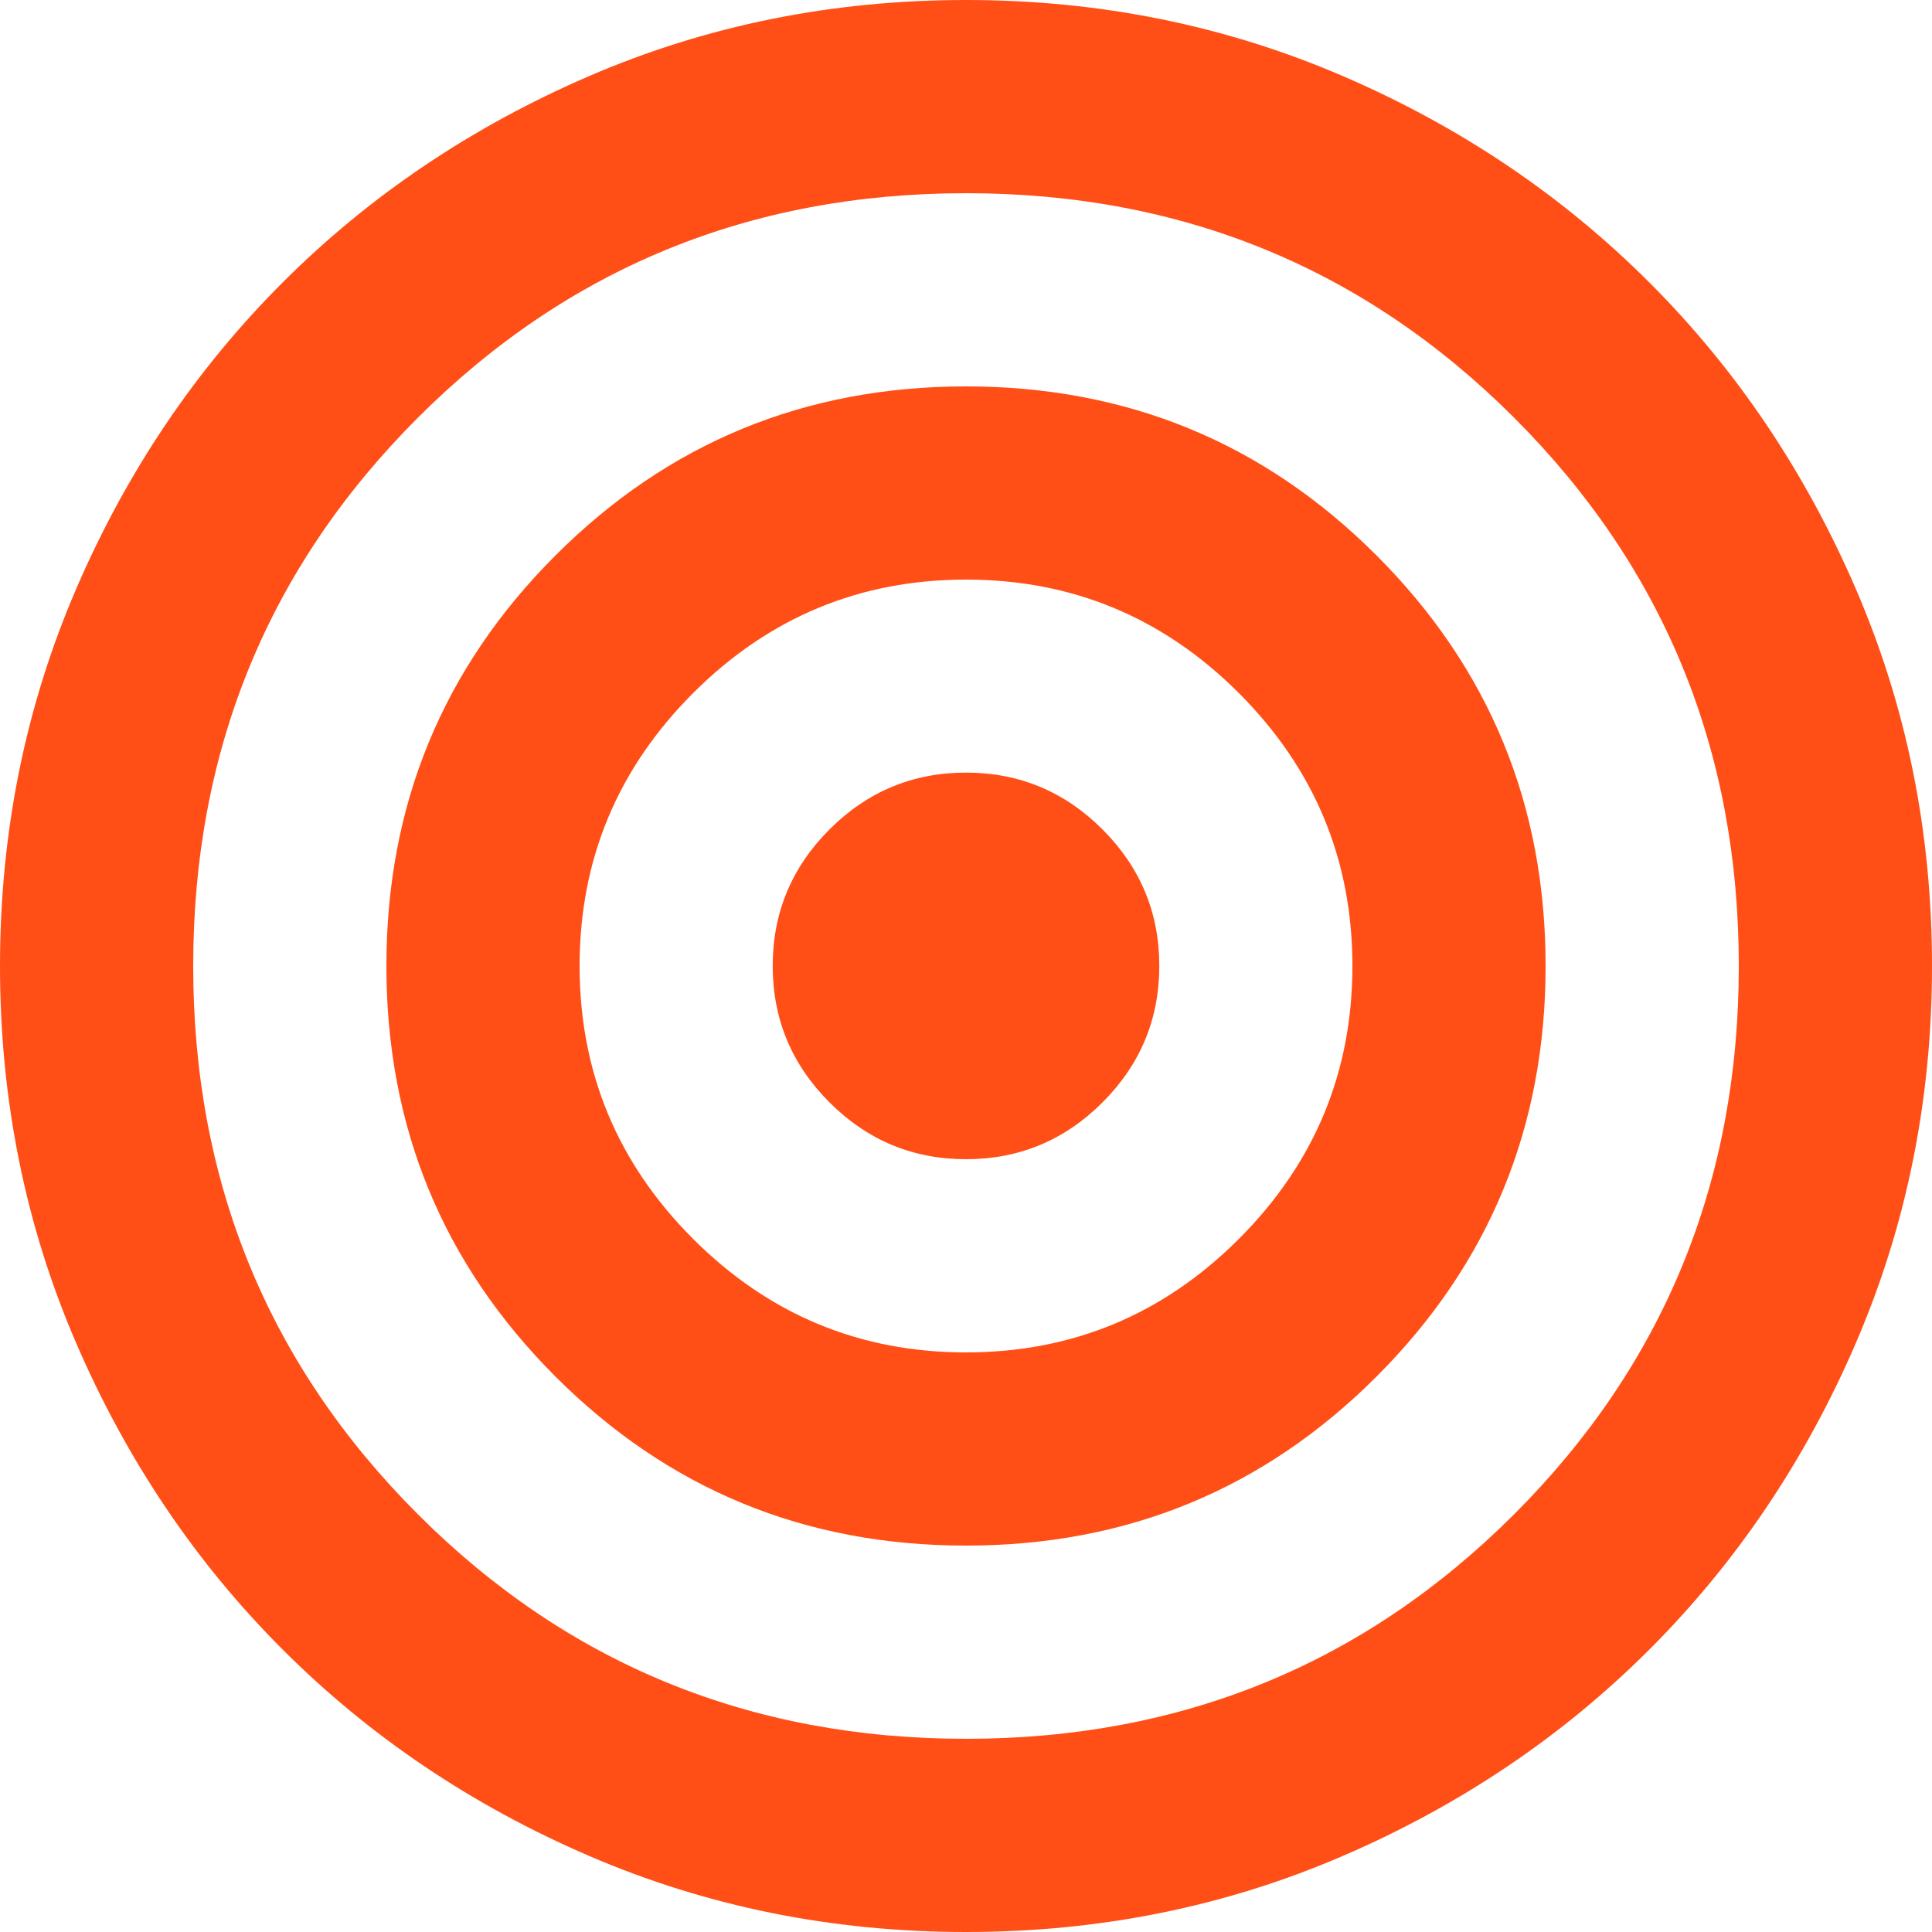<?xml version="1.0" encoding="UTF-8"?>
<svg id="Layer_1" data-name="Layer 1" xmlns="http://www.w3.org/2000/svg" viewBox="0 0 20 20">
  <defs>
    <style>
      .cls-1 {
        fill: #ff4f17;
      }
    </style>
  </defs>
  <path class="cls-1" d="M10,20c-1.383,0-2.683-.263-3.9-.787s-2.275-1.238-3.175-2.138-1.613-1.958-2.138-3.175-.787-2.517-.787-3.9.263-2.683.787-3.9,1.238-2.275,2.138-3.175,1.958-1.613,3.175-2.138,2.517-.787,3.9-.787,2.683.263,3.9.787,2.275,1.238,3.175,2.138,1.613,1.958,2.138,3.175.787,2.517.787,3.9-.263,2.683-.787,3.9-1.238,2.275-2.138,3.175-1.958,1.613-3.175,2.138-2.517.787-3.9.787ZM10,18c2.233,0,4.125-.775,5.675-2.325s2.325-3.442,2.325-5.675-.775-4.125-2.325-5.675-3.442-2.325-5.675-2.325-4.125.775-5.675,2.325-2.325,3.442-2.325,5.675.775,4.125,2.325,5.675,3.442,2.325,5.675,2.325ZM10,16c-1.667,0-3.083-.583-4.25-1.75s-1.75-2.583-1.75-4.25.583-3.083,1.75-4.25,2.583-1.75,4.25-1.75,3.083.583,4.25,1.75,1.75,2.583,1.75,4.25-.583,3.083-1.75,4.25-2.583,1.75-4.25,1.75ZM10,14c1.1,0,2.042-.392,2.825-1.175s1.175-1.725,1.175-2.825-.392-2.042-1.175-2.825-1.725-1.175-2.825-1.175-2.042.392-2.825,1.175-1.175,1.725-1.175,2.825.392,2.042,1.175,2.825,1.725,1.175,2.825,1.175ZM10,12c-.55,0-1.021-.196-1.413-.588s-.588-.863-.588-1.413.196-1.021.588-1.413.863-.588,1.413-.588,1.021.196,1.413.588.588.863.588,1.413-.196,1.021-.588,1.413-.863.588-1.413.588Z"/>
</svg>